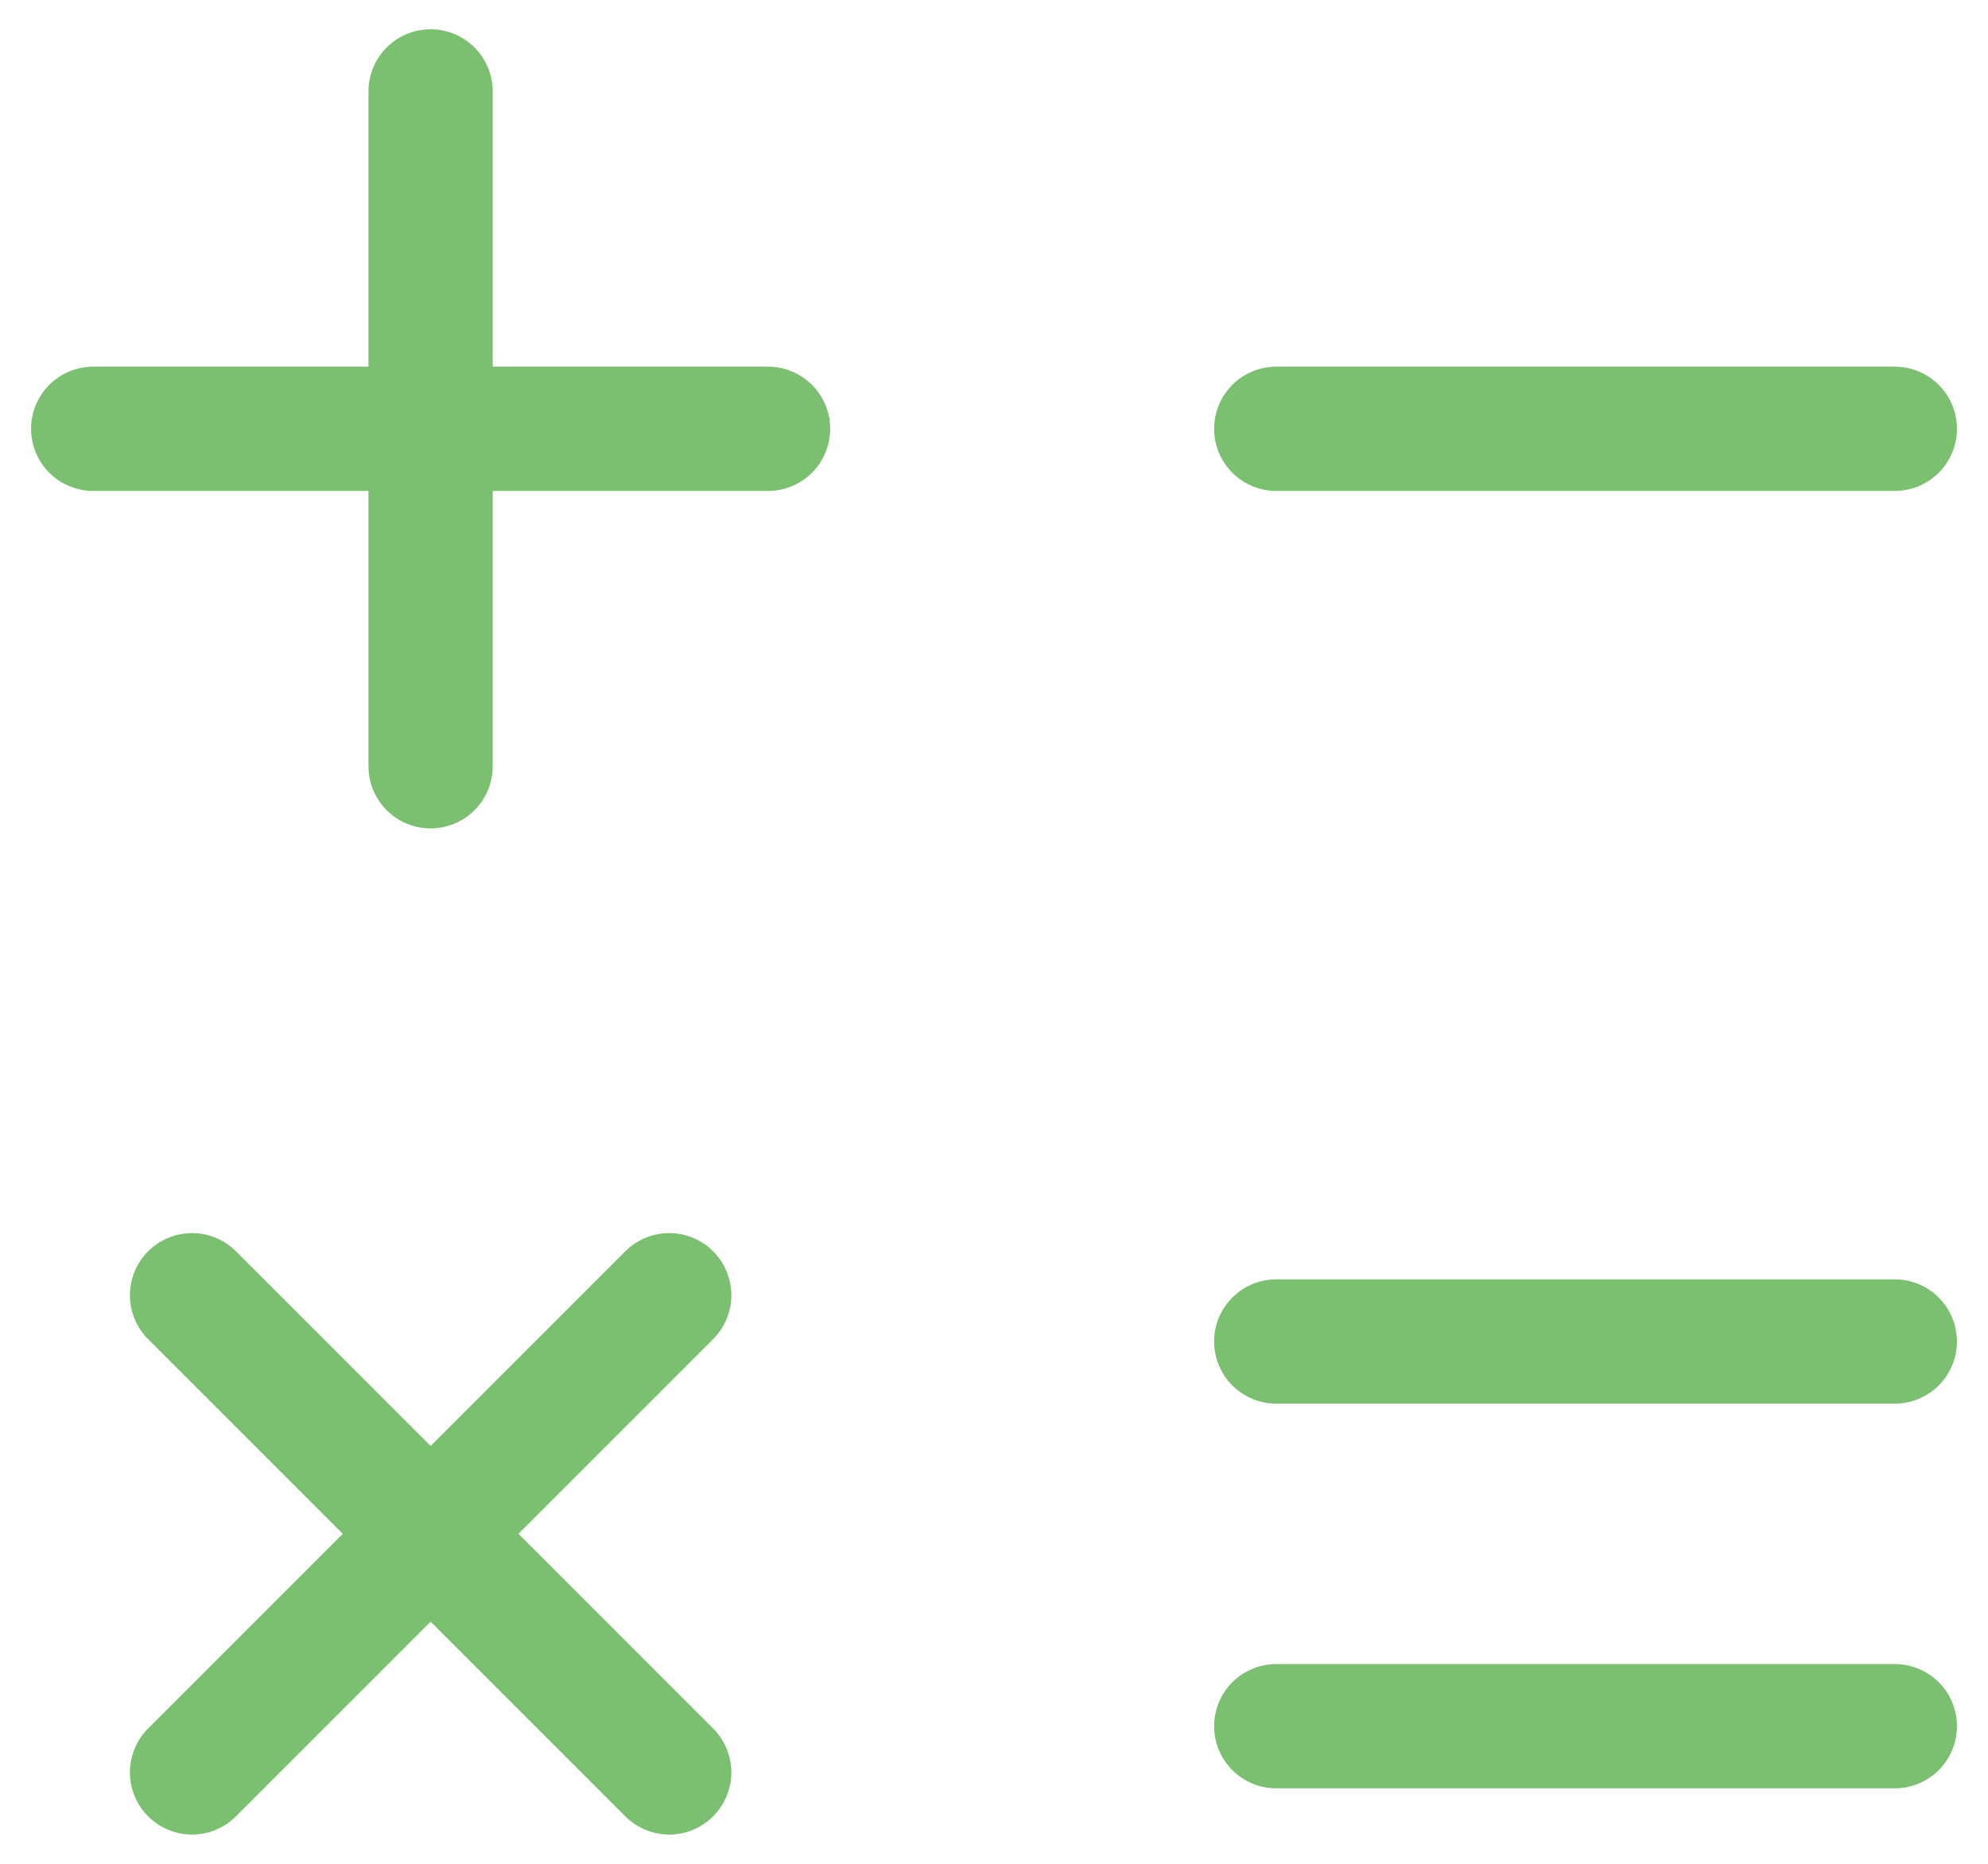 <svg width="32" height="30" viewBox="0 0 32 30" fill="none" xmlns="http://www.w3.org/2000/svg">
<path d="M1.5 6.902H12.363M6.931 1.471L6.931 12.334M20.543 6.902H30.5M20.543 21.593H30.5M20.543 27.785H30.5M3.091 20.848L10.772 28.529M10.772 20.848L3.091 28.529" stroke="#7BBF70" stroke-width="2" stroke-linecap="round" stroke-linejoin="round"/>
</svg>
